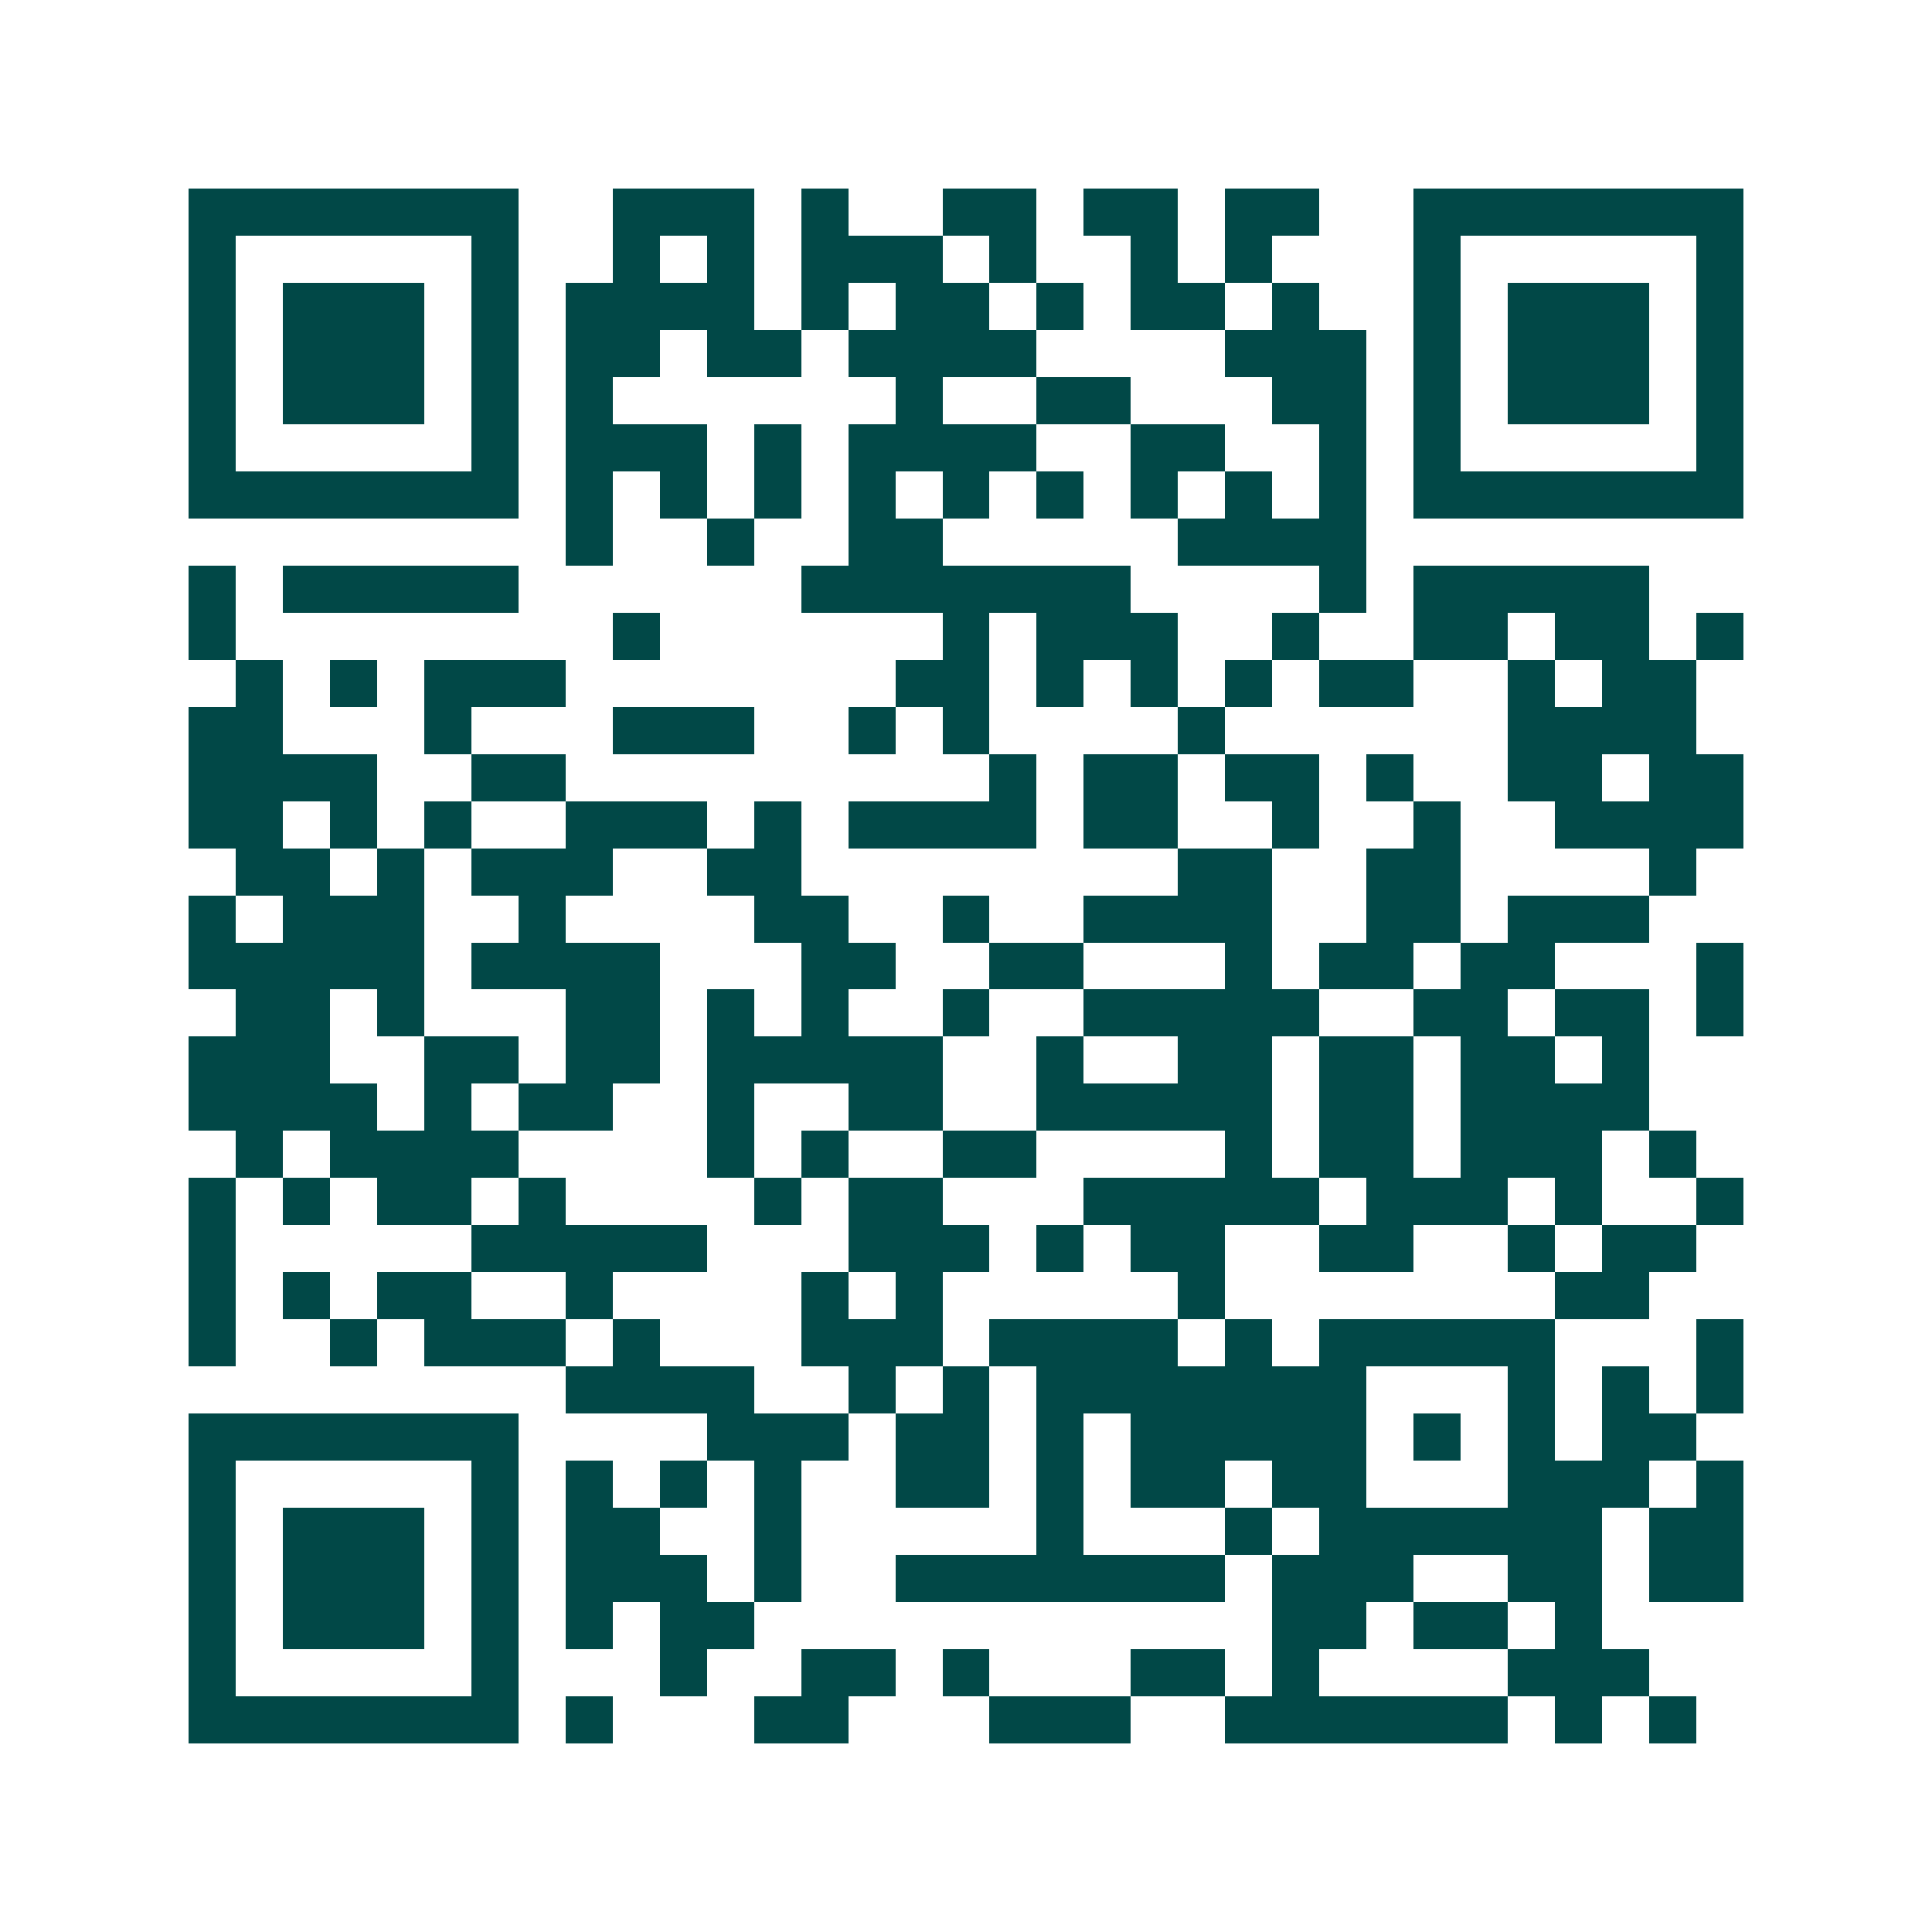 <svg xmlns="http://www.w3.org/2000/svg" width="200" height="200" viewBox="0 0 41 41" shape-rendering="crispEdges"><path fill="#ffffff" d="M0 0h41v41H0z"/><path stroke="#014847" d="M4 4.5h7m2 0h3m1 0h1m2 0h2m1 0h2m1 0h2m2 0h7M4 5.5h1m5 0h1m2 0h1m1 0h1m1 0h3m1 0h1m2 0h1m1 0h1m3 0h1m5 0h1M4 6.5h1m1 0h3m1 0h1m1 0h4m1 0h1m1 0h2m1 0h1m1 0h2m1 0h1m2 0h1m1 0h3m1 0h1M4 7.5h1m1 0h3m1 0h1m1 0h2m1 0h2m1 0h4m4 0h3m1 0h1m1 0h3m1 0h1M4 8.5h1m1 0h3m1 0h1m1 0h1m6 0h1m2 0h2m3 0h2m1 0h1m1 0h3m1 0h1M4 9.5h1m5 0h1m1 0h3m1 0h1m1 0h4m2 0h2m2 0h1m1 0h1m5 0h1M4 10.5h7m1 0h1m1 0h1m1 0h1m1 0h1m1 0h1m1 0h1m1 0h1m1 0h1m1 0h1m1 0h7M12 11.5h1m2 0h1m2 0h2m5 0h4M4 12.5h1m1 0h5m6 0h7m4 0h1m1 0h5M4 13.5h1m8 0h1m6 0h1m1 0h3m2 0h1m2 0h2m1 0h2m1 0h1M5 14.5h1m1 0h1m1 0h3m7 0h2m1 0h1m1 0h1m1 0h1m1 0h2m2 0h1m1 0h2M4 15.5h2m3 0h1m3 0h3m2 0h1m1 0h1m4 0h1m6 0h4M4 16.5h4m2 0h2m9 0h1m1 0h2m1 0h2m1 0h1m2 0h2m1 0h2M4 17.5h2m1 0h1m1 0h1m2 0h3m1 0h1m1 0h4m1 0h2m2 0h1m2 0h1m2 0h4M5 18.5h2m1 0h1m1 0h3m2 0h2m8 0h2m2 0h2m4 0h1M4 19.5h1m1 0h3m2 0h1m4 0h2m2 0h1m2 0h4m2 0h2m1 0h3M4 20.5h5m1 0h4m3 0h2m2 0h2m3 0h1m1 0h2m1 0h2m3 0h1M5 21.5h2m1 0h1m3 0h2m1 0h1m1 0h1m2 0h1m2 0h5m2 0h2m1 0h2m1 0h1M4 22.5h3m2 0h2m1 0h2m1 0h5m2 0h1m2 0h2m1 0h2m1 0h2m1 0h1M4 23.5h4m1 0h1m1 0h2m2 0h1m2 0h2m2 0h5m1 0h2m1 0h4M5 24.5h1m1 0h4m4 0h1m1 0h1m2 0h2m4 0h1m1 0h2m1 0h3m1 0h1M4 25.5h1m1 0h1m1 0h2m1 0h1m4 0h1m1 0h2m3 0h5m1 0h3m1 0h1m2 0h1M4 26.5h1m5 0h5m3 0h3m1 0h1m1 0h2m2 0h2m2 0h1m1 0h2M4 27.5h1m1 0h1m1 0h2m2 0h1m4 0h1m1 0h1m5 0h1m7 0h2M4 28.5h1m2 0h1m1 0h3m1 0h1m3 0h3m1 0h4m1 0h1m1 0h5m3 0h1M12 29.5h4m2 0h1m1 0h1m1 0h7m3 0h1m1 0h1m1 0h1M4 30.5h7m4 0h3m1 0h2m1 0h1m1 0h5m1 0h1m1 0h1m1 0h2M4 31.5h1m5 0h1m1 0h1m1 0h1m1 0h1m2 0h2m1 0h1m1 0h2m1 0h2m3 0h3m1 0h1M4 32.5h1m1 0h3m1 0h1m1 0h2m2 0h1m5 0h1m3 0h1m1 0h6m1 0h2M4 33.5h1m1 0h3m1 0h1m1 0h3m1 0h1m2 0h7m1 0h3m2 0h2m1 0h2M4 34.5h1m1 0h3m1 0h1m1 0h1m1 0h2m11 0h2m1 0h2m1 0h1M4 35.5h1m5 0h1m3 0h1m2 0h2m1 0h1m3 0h2m1 0h1m4 0h3M4 36.5h7m1 0h1m3 0h2m3 0h3m2 0h6m1 0h1m1 0h1"/></svg>

